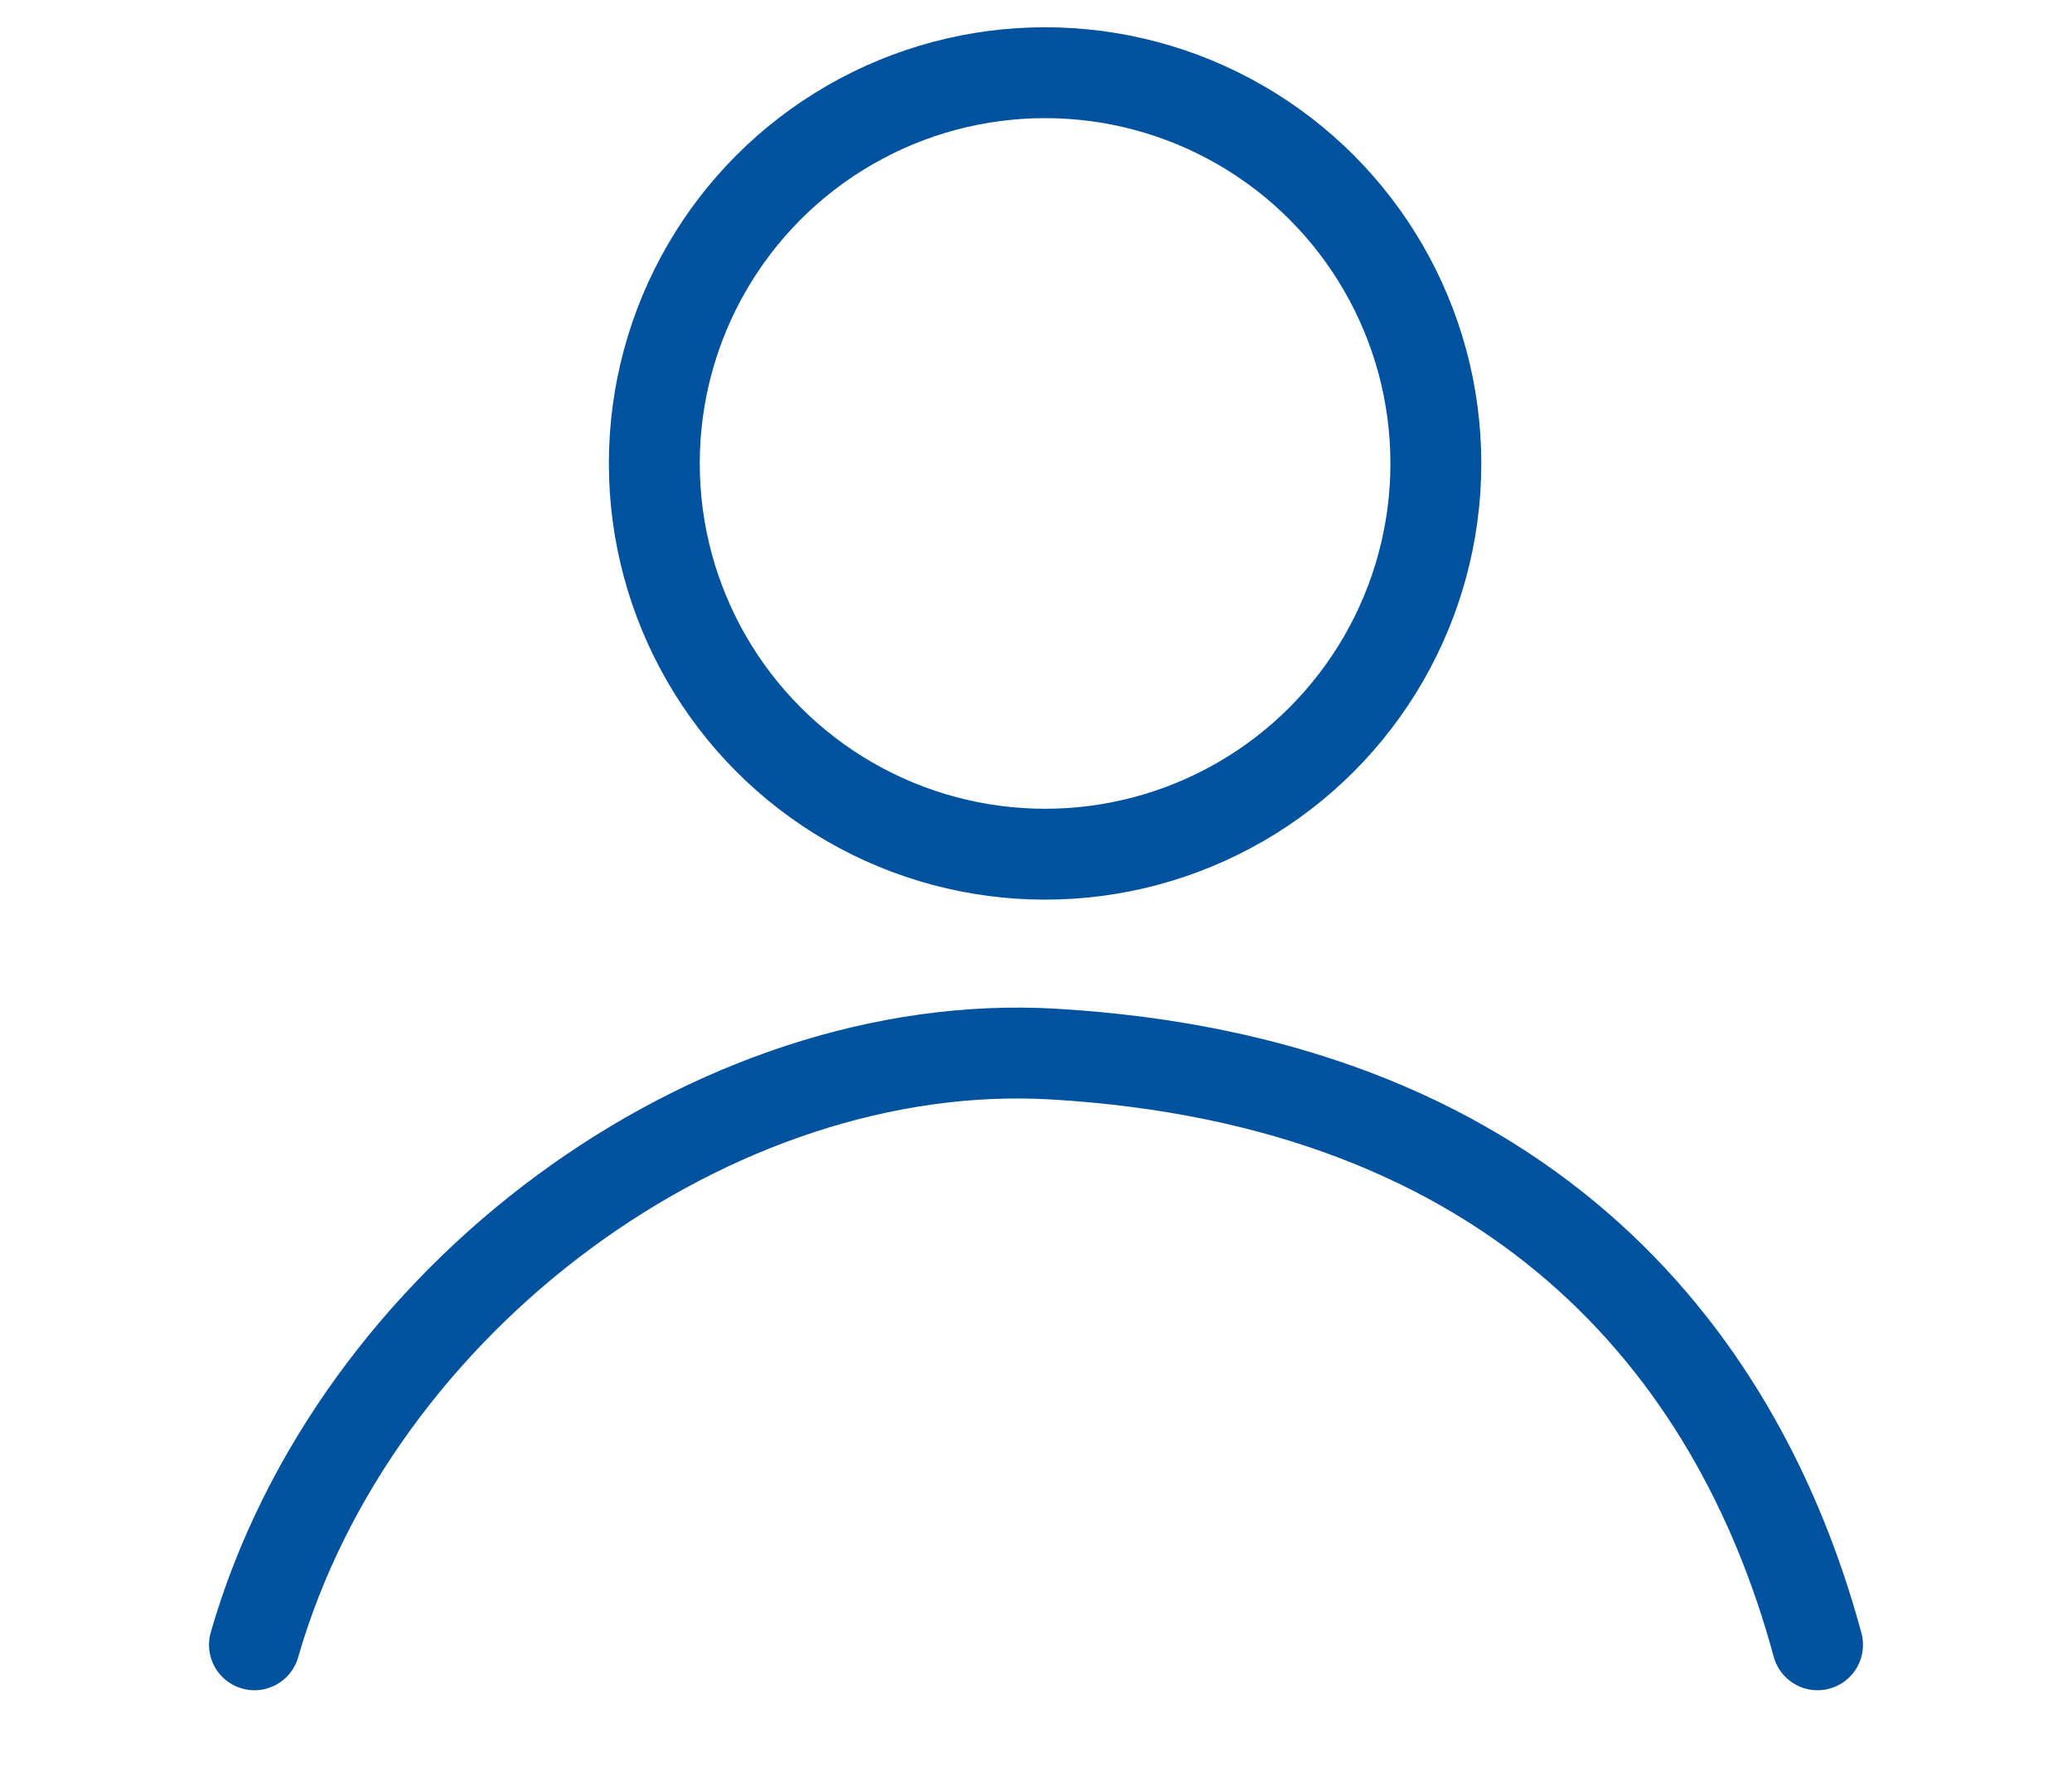 <svg xmlns="http://www.w3.org/2000/svg" width="114" height="98" viewBox="0 0 114 98">
<defs>
    <style>
      .cls-1, .cls-2 {
      fill: none;
      stroke: #00529E;
      stroke-width: 5px;
      }

      .cls-2 {
      stroke-linecap: round;
      fill-rule: evenodd;
      }
    </style>
  </defs>
  <circle class="cls-1" cx="57.5" cy="25.5" r="21.5"/>
  <path id="Ellipse_1_copy" data-name="Ellipse 1 copy" class="cls-2" d="M14,90.5C19.5,71.394,39.285,56.888,58,58c25.248,1.5,37.5,15.894,42,32.5"/>
</svg>
